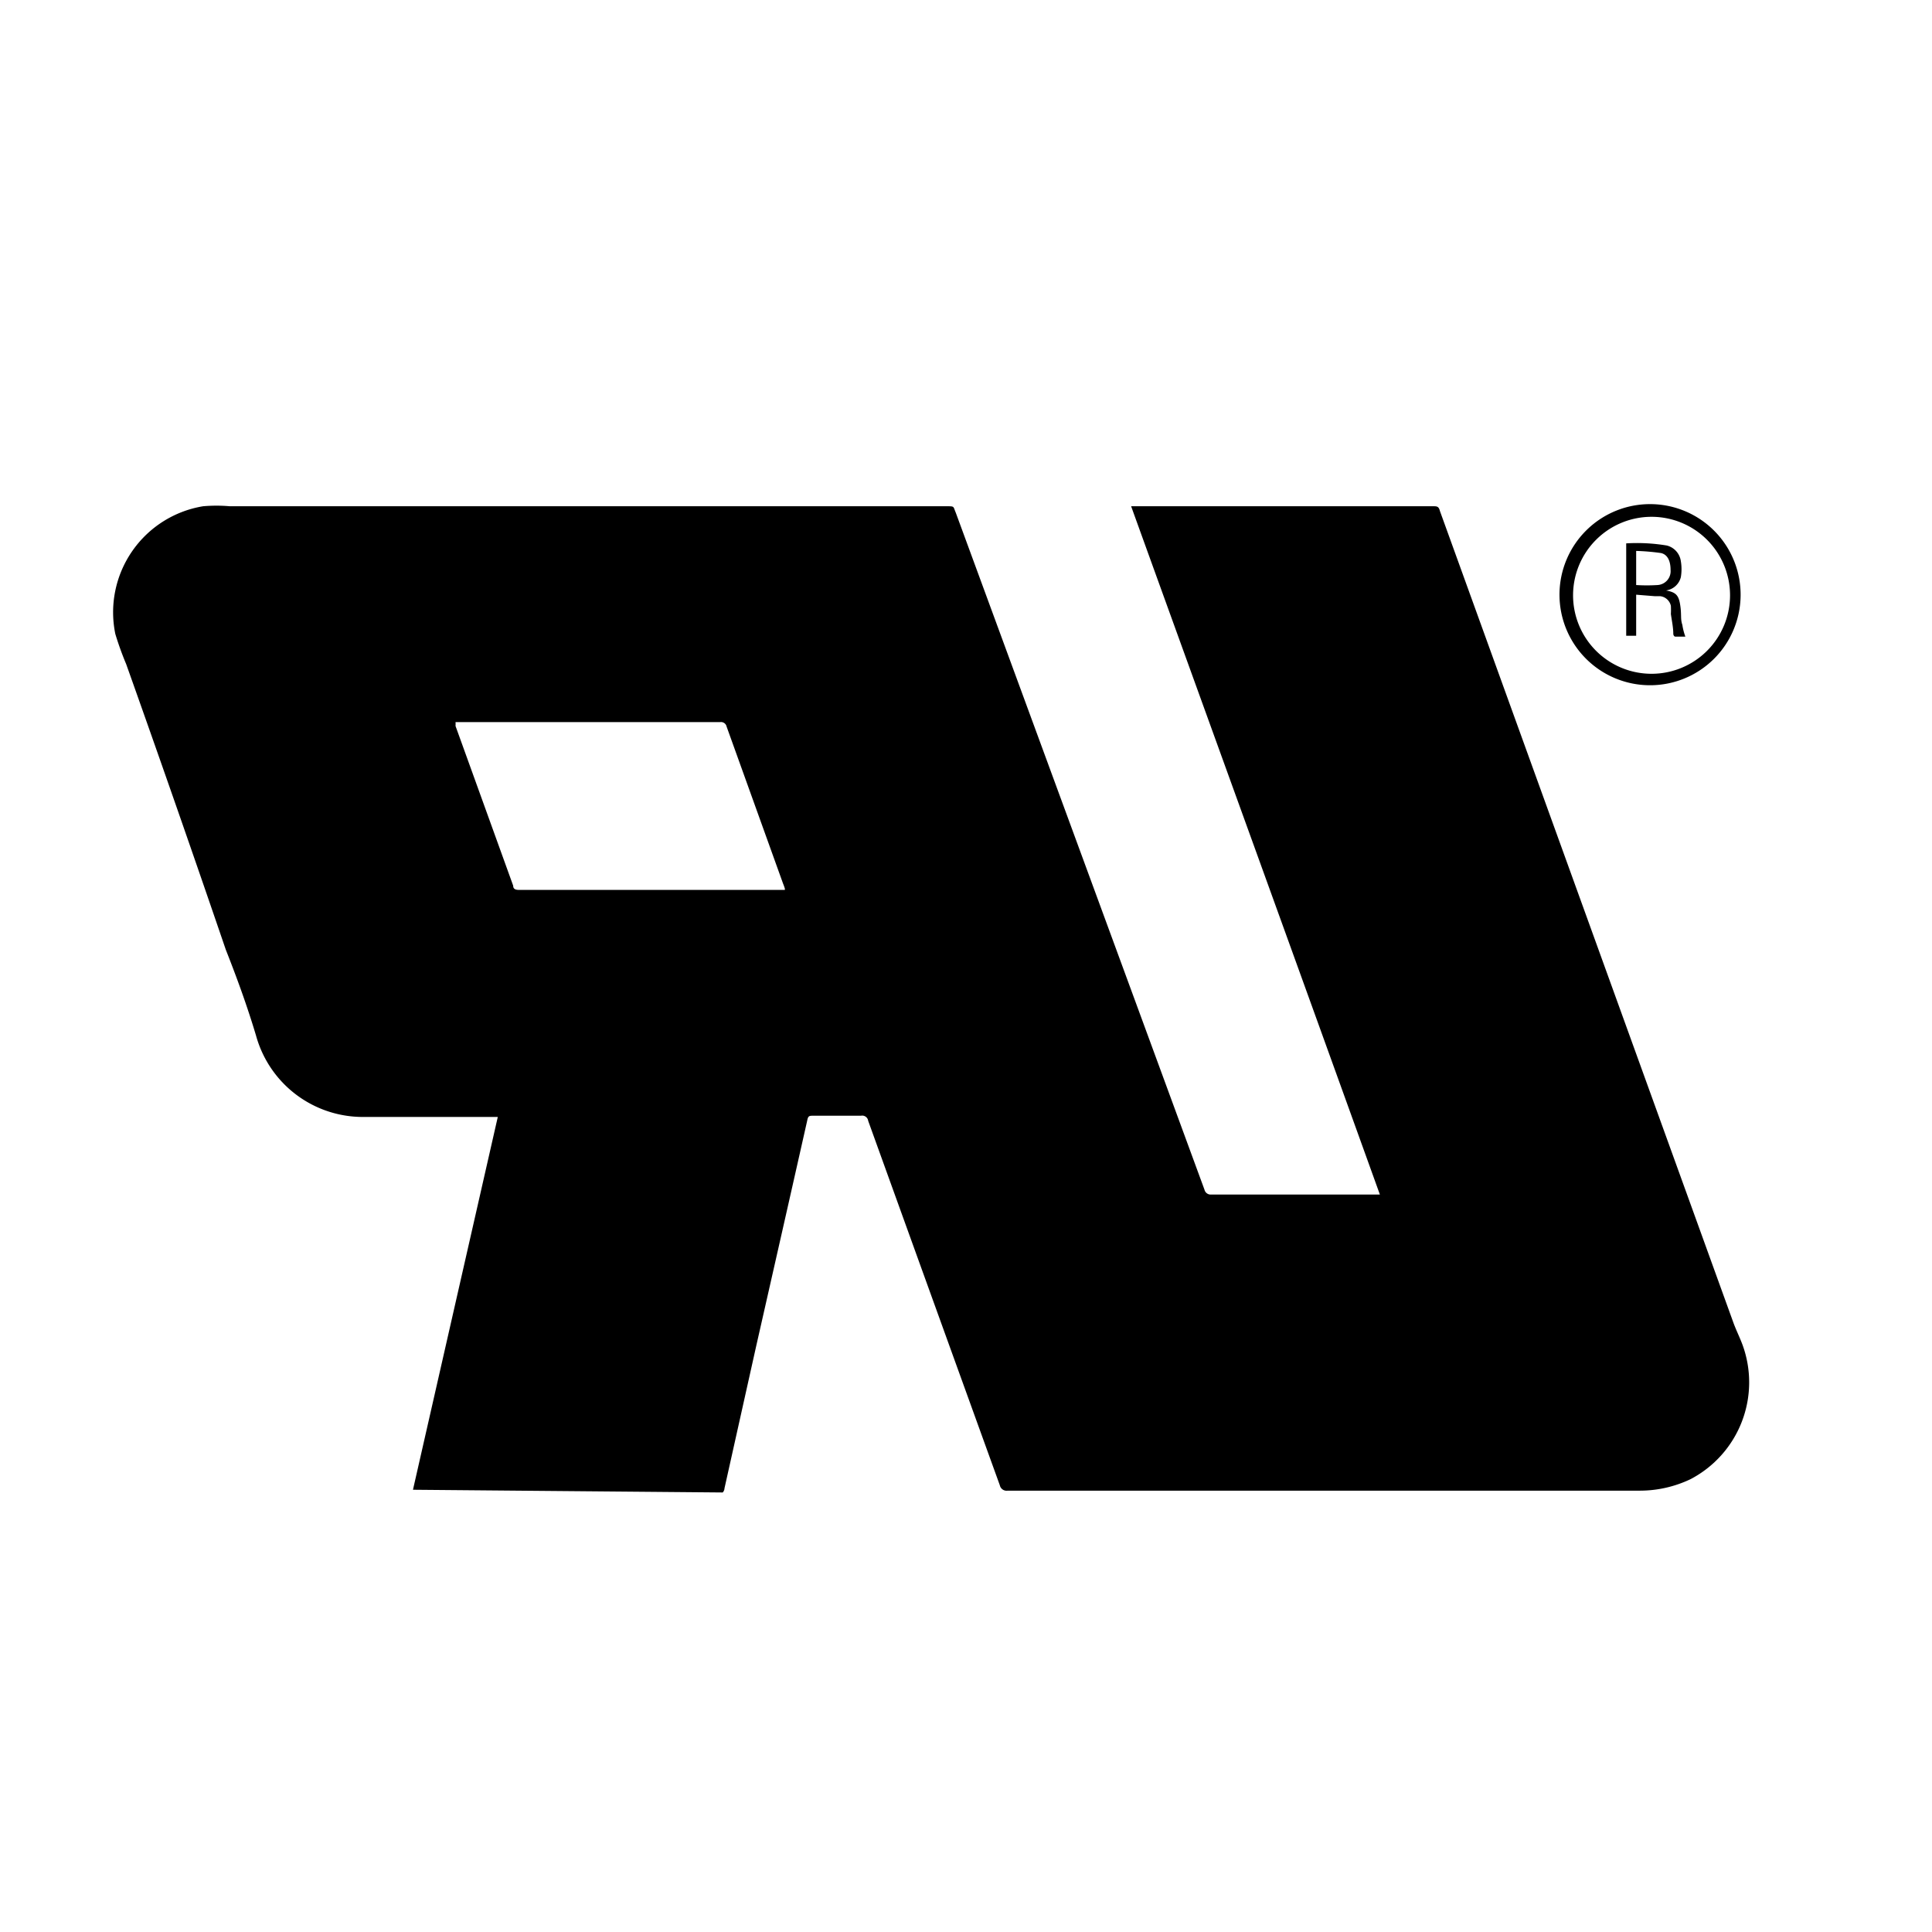 <svg xmlns="http://www.w3.org/2000/svg" viewBox="0 0 64 64">
  <title>ul_recognized</title>
  <g>
    <path d="M23.94,49.44l-10.26-.09L16.49,37h-.18c-1.41,0-2.81,0-4.22,0a3.67,3.67,0,0,1-3.61-2.7c-.3-1-.63-1.9-1-2.84Q5.86,26.72,4.18,22A10.17,10.17,0,0,1,3.82,21a3.56,3.56,0,0,1,2.91-4.23,5.14,5.14,0,0,1,.88,0H31.35c.28,0,.22,0,.31.21q4.12,11.21,8.24,22.43a.21.21,0,0,0,.23.16h5.58c-2.74-7.61-5.49-15.19-8.24-22.8h10c.13,0,.19,0,.23.16l9.73,26.91c.09.24.2.46.29.7A3.62,3.62,0,0,1,56,49a3.9,3.9,0,0,1-1.68.38H33.38a.23.23,0,0,1-.26-.18q-2.17-6-4.36-12.07a.2.2,0,0,0-.24-.17H26.94c-.13,0-.17,0-.2.16-.56,2.49-1.13,5-1.69,7.47L24,49.3S24,49.38,23.94,49.44Zm2.06-20a1.62,1.62,0,0,0-.06-.17l-1.87-5.2a.19.19,0,0,0-.21-.15H15.09a.93.93,0,0,1,0,.13L17,29.34c0,.12.09.14.21.14H26Z"/>
    <path d="M54.71,16.7a3,3,0,1,1-3.05,3A3,3,0,0,1,54.71,16.7Zm-2.6,3a2.6,2.6,0,1,0,2.61-2.58A2.6,2.6,0,0,0,52.11,19.72Z"/>
    <path d="M54.2,19.7v1.36h-.33V18a6,6,0,0,1,1.34.07.62.62,0,0,1,.47.52,1.58,1.58,0,0,1,0,.53.59.59,0,0,1-.49.44v0c.33.06.42.16.47.49s0,.44.07.65a2,2,0,0,0,.1.39h-.33s-.06,0-.07-.09c0-.22-.05-.44-.08-.66a2.48,2.48,0,0,0,0-.27.41.41,0,0,0-.35-.32l-.18,0Zm0-.32a5.58,5.58,0,0,0,.71,0,.46.46,0,0,0,.43-.5c0-.28-.09-.51-.32-.56a7.35,7.35,0,0,0-.82-.07Z"/>
  </g>
</svg>
